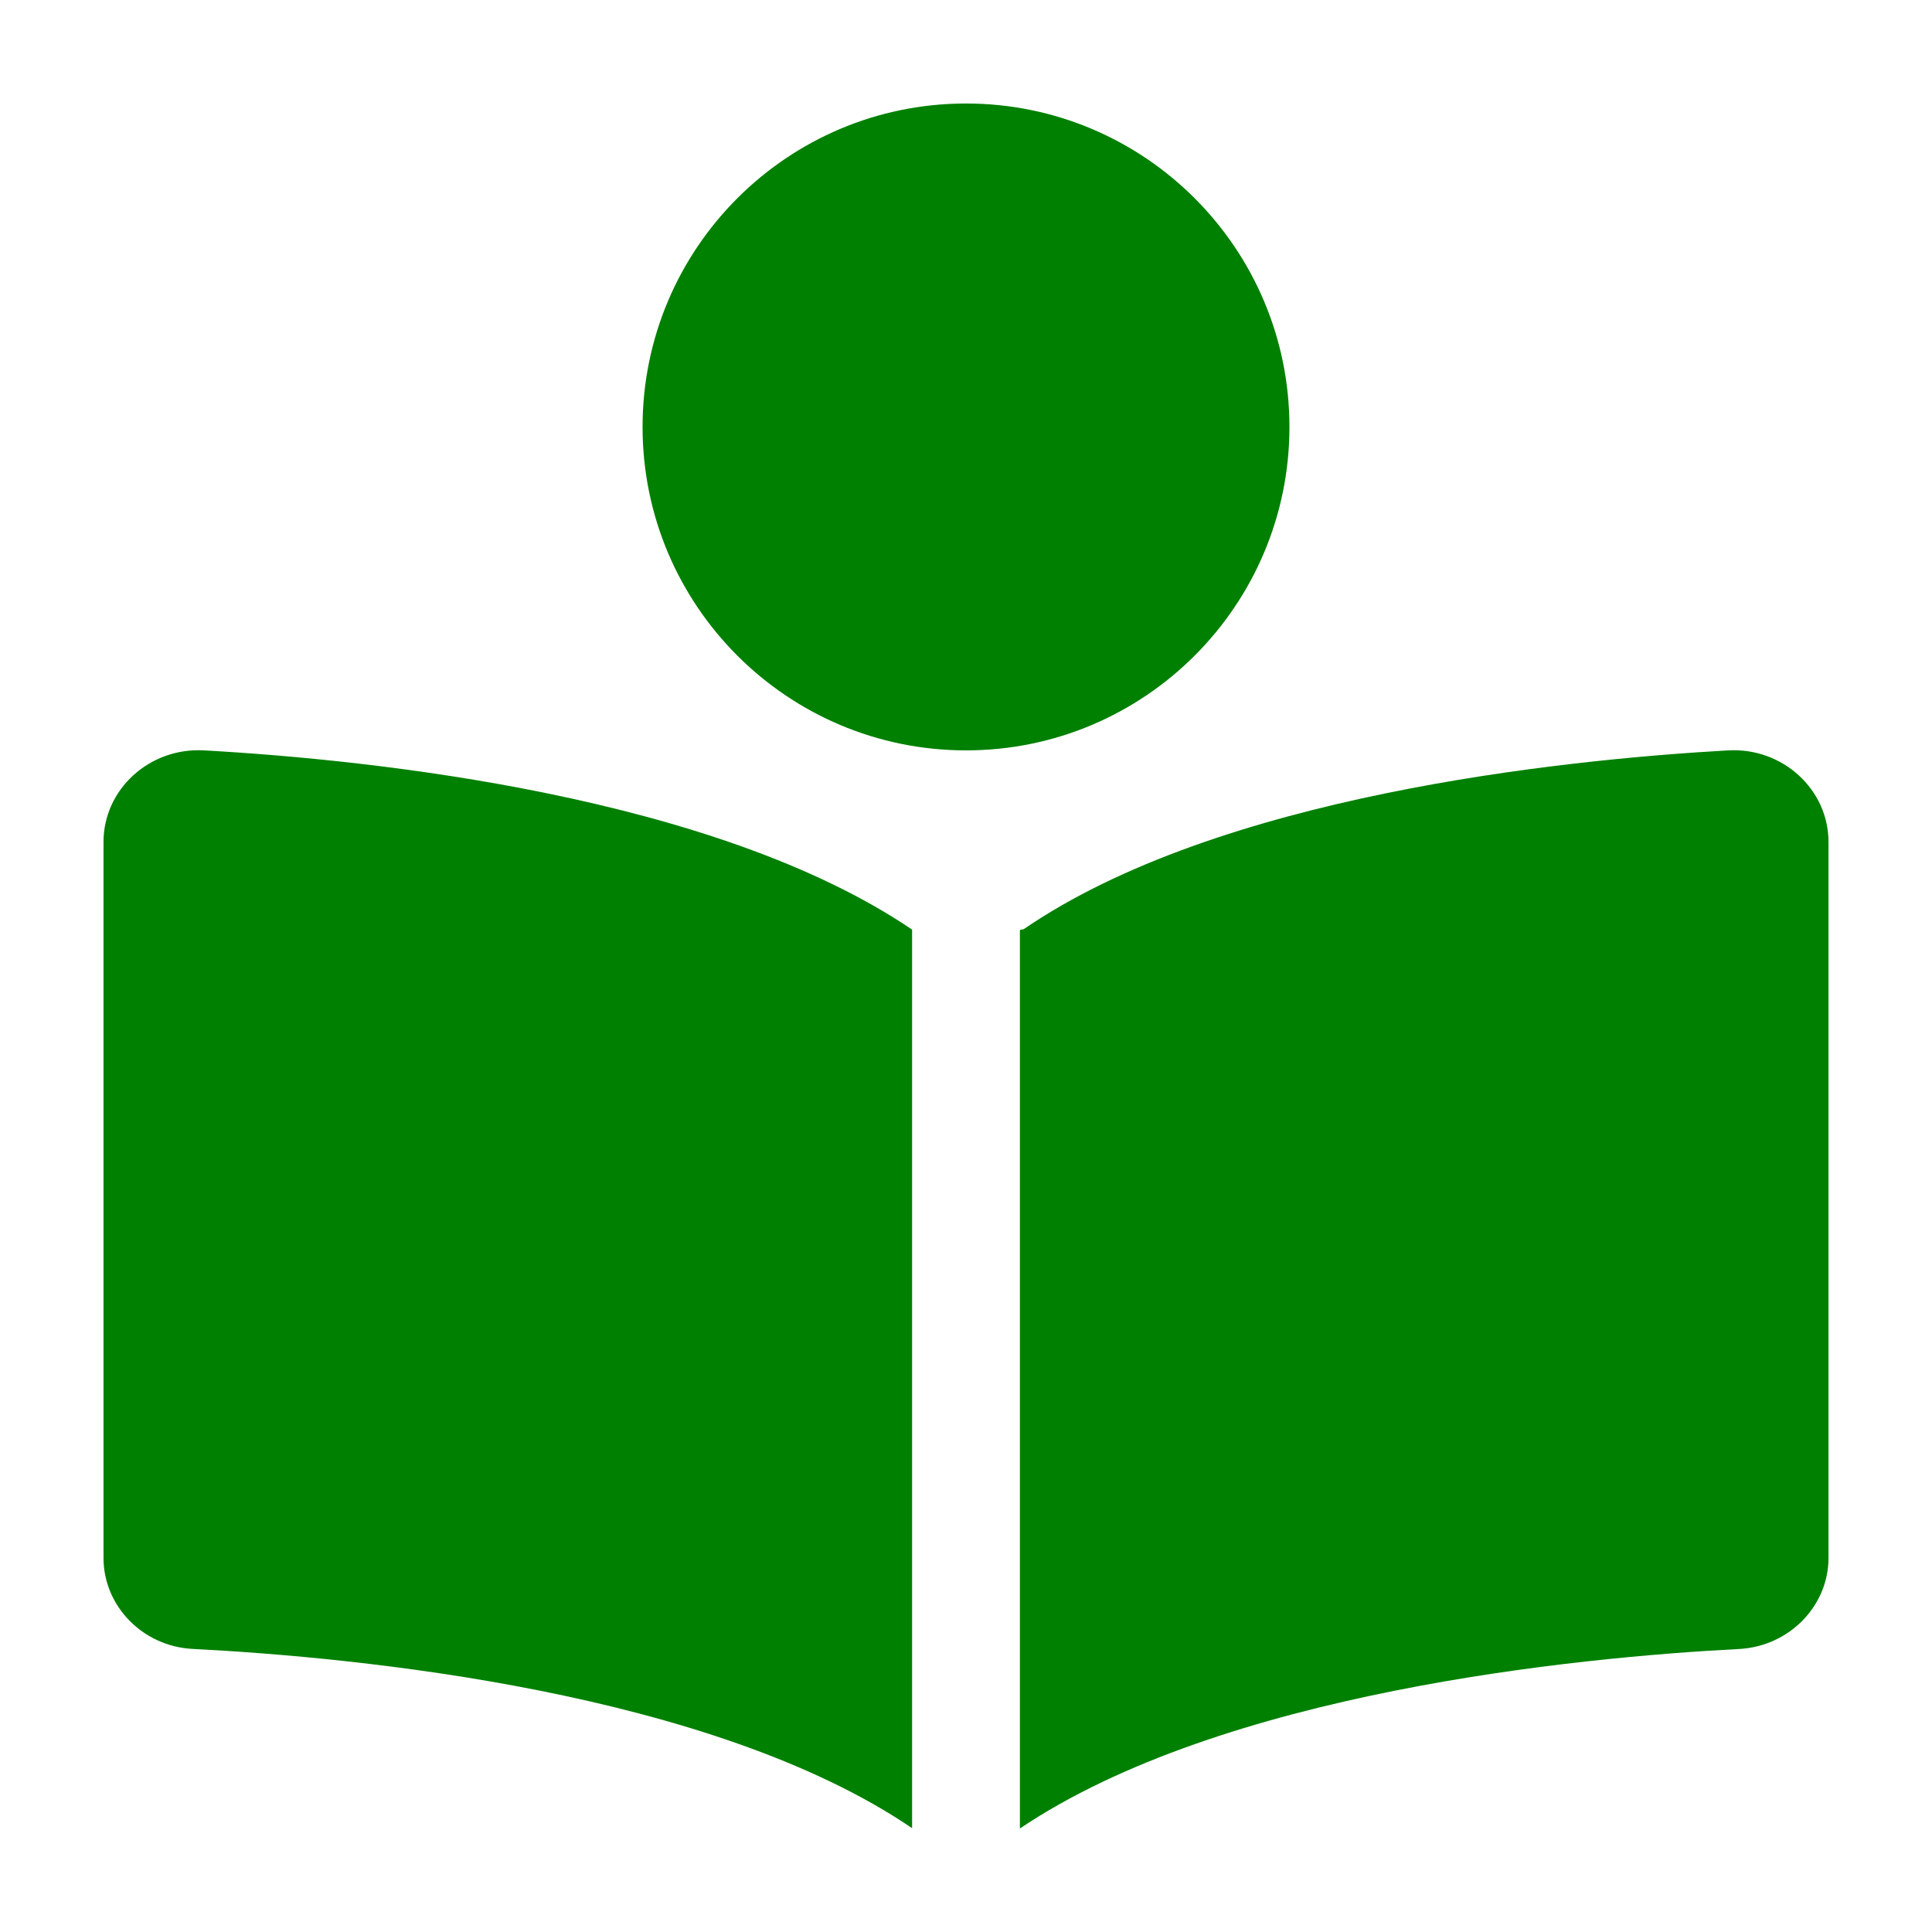 <?xml version="1.0" encoding="UTF-8" standalone="no"?>
<svg
   viewBox="0 0 512 512"
   version="1.1"
   id="svg4"
   sodipodi:docname="ico_saint_docteur.svg"
   inkscape:version="1.2.1 (9c6d41e410, 2022-07-14)"
   xmlns:inkscape="http://www.inkscape.org/namespaces/inkscape"
   xmlns:sodipodi="http://sodipodi.sourceforge.net/DTD/sodipodi-0.dtd"
   xmlns="http://www.w3.org/2000/svg"
   xmlns:svg="http://www.w3.org/2000/svg">
  <defs
     id="defs8" />
  <sodipodi:namedview
     id="namedview6"
     pagecolor="#ffffff"
     bordercolor="#666666"
     borderopacity="1.0"
     inkscape:pageshadow="2"
     inkscape:pageopacity="0.0"
     inkscape:pagecheckerboard="0"
     showgrid="false"
     inkscape:zoom="1.421875"
     inkscape:cx="256"
     inkscape:cy="256"
     inkscape:window-width="1920"
     inkscape:window-height="1009"
     inkscape:window-x="1912"
     inkscape:window-y="-8"
     inkscape:window-maximized="1"
     inkscape:current-layer="svg4"
     inkscape:showpageshadow="2"
     inkscape:deskcolor="#d1d1d1" />
  <!--! Font Awesome Pro 6.1.1 by @fontawesome - https://fontawesome.com License - https://fontawesome.com/license (Commercial License) Copyright 2022 Fonticons, Inc. -->
  <path
     d="M 27.429,223.143 V 412.875 c 0,12.723 10.375,23.438 23.661,24.107 43.589,2.232 137.232,11.25 190.625,47.5 v -238.125 c -52.321,-35.446 -142.866,-45 -187.643,-47.5 C 39.562,198.054 27.429,209.214 27.429,223.143 Z M 457.964,198.857 C 413.241,201.4 322.875,210.884 271.268,246.259 c -0.893,0.098 -0.982,0.188 -0.982,0.366 V 484.571 C 323.893,448.509 417.339,439.25 460.911,437 c 13.304,-0.732 23.661,-11.446 23.661,-24.125 V 223.143 c 0,-13.929 -12.143,-25.089 -26.607,-24.286 z M 341.714,113.143 c 0,-47.321 -38.393,-85.714 -85.714,-85.714 -47.321,0 -85.714,38.393 -85.714,85.714 0,47.321 38.393,85.714 85.714,85.714 47.321,0 85.714,-38.393 85.714,-85.714 z"
     id="path2"
     style="fill:#008000;fill-opacity:1.0;stroke-width:0.893" />
</svg>
